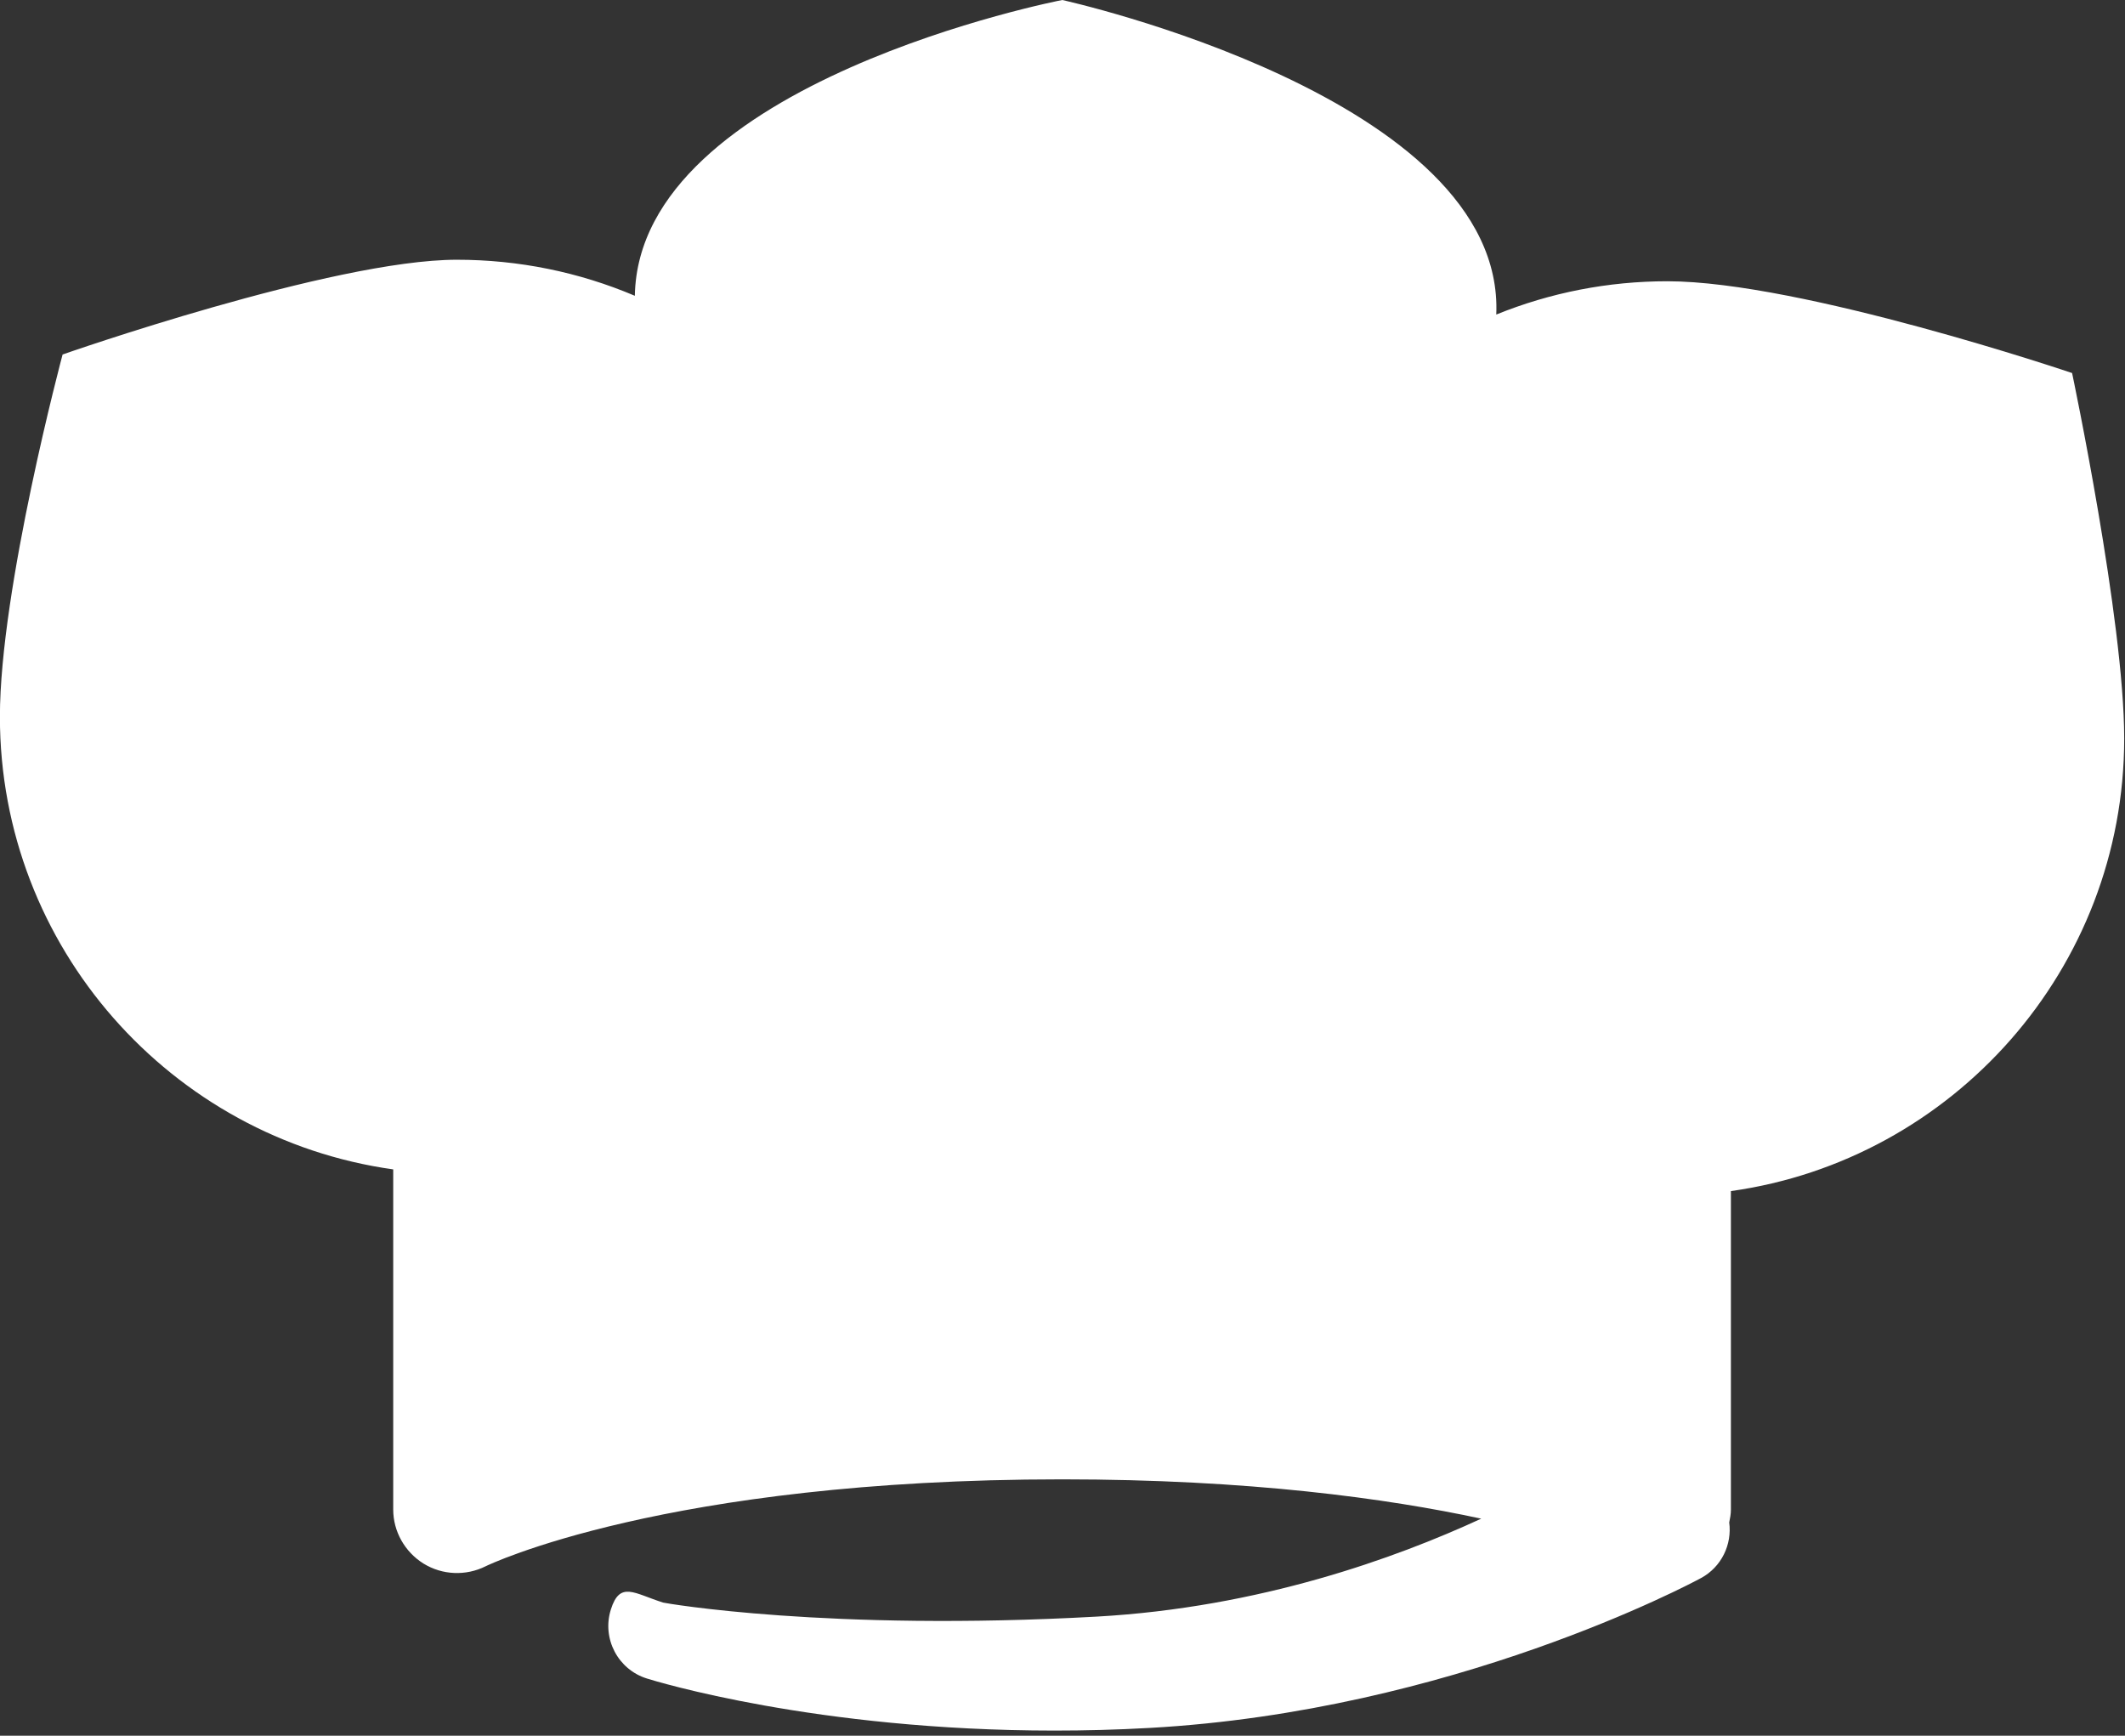 <?xml version="1.0" encoding="UTF-8"?> <svg xmlns="http://www.w3.org/2000/svg" width="240" height="196" viewBox="0 0 240 196" fill="none"><rect x="0" y="0" width="240" height="196" fill="#333333" stroke="none"/><path d="M234.04 42.13C234.04 42.13 203.41 31.76 188.31 31.76C181.64 31.76 175.1 33.04 168.99 35.52C170.04 11 119.97 0 119.97 0C119.97 0 72.12 9.25 71.7 33.4C65.38 30.72 58.57 29.33 51.6 29.33C37.61 29.33 7.07 40.03 7.07 40.03C7.07 40.03 -0.01 66.47 -0.01 80.94C-0.01 106.96 19.34 128.54 44.41 132.05V170.45C44.41 172.94 45.72 175.24 47.83 176.56C49.95 177.87 52.61 177.98 54.84 176.87C55.04 176.77 75.06 167.05 119.96 167.05C141.06 167.05 156.66 169.2 167.29 171.49C157.65 175.94 142.27 181.52 123.87 182.55C93.5 184.24 75.12 181.03 74.91 180.97C71.63 179.94 70.02 178.48 68.99 181.75C67.96 185.03 69.79 188.52 73.06 189.54C73.92 189.81 92.14 195.42 119.09 195.42C122.54 195.42 126.13 195.33 129.85 195.12C163.98 193.22 190.98 178.81 192.11 178.2C194.44 176.94 195.63 174.4 195.3 171.92C195.4 171.44 195.49 170.96 195.49 170.47V134.5C220.56 130.99 239.91 109.41 239.91 83.39C239.91 70.04 234.03 42.15 234.03 42.15" fill="white"></path></svg> 